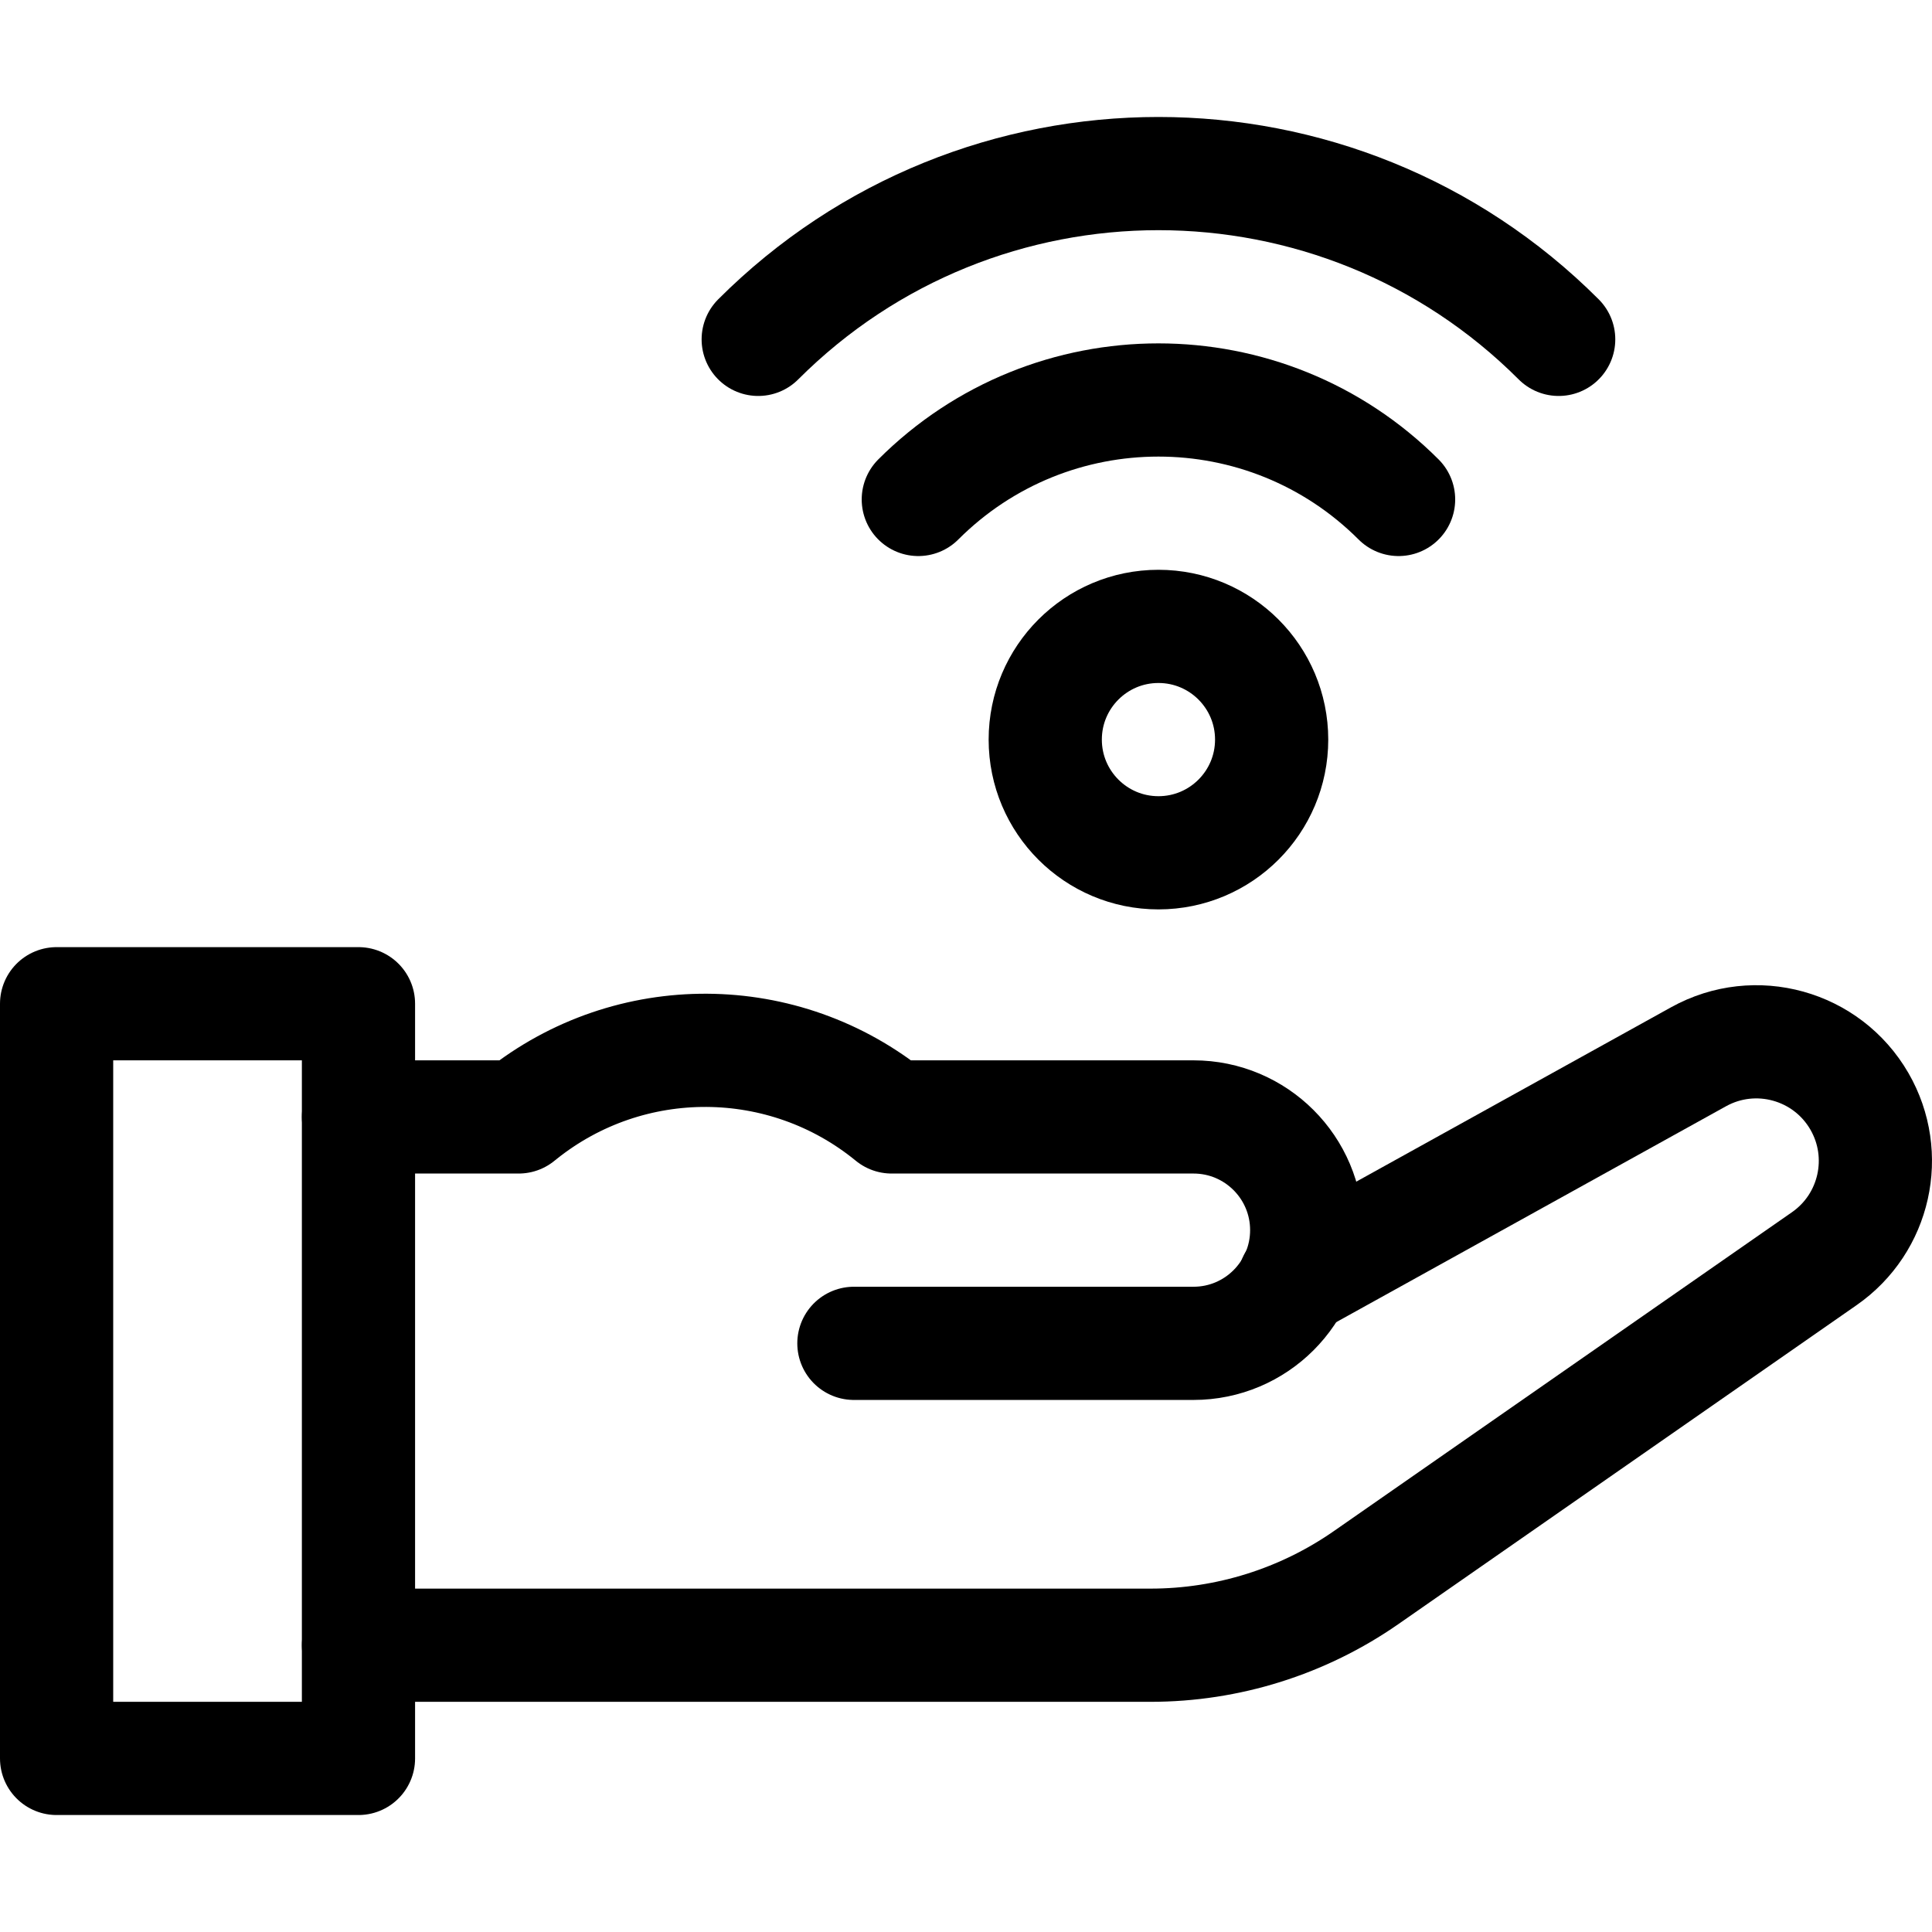 <?xml version="1.0" encoding="UTF-8"?>
<svg xmlns="http://www.w3.org/2000/svg" xmlns:xlink="http://www.w3.org/1999/xlink" version="1.1" id="Capa_1" x="0px" y="0px" viewBox="0 0 512 512" style="enable-background:new 0 0 512 512;" xml:space="preserve" width="512" height="512">
<g>
	<g>
		<g>
			<g>
				<g>
					<g>
						<g>
							<g>
								<g>
									<g>
										<g>
											<g>
												<g>
													
														<path style="fill:none;stroke:#000000;stroke-width:30;stroke-linecap:round;stroke-linejoin:round;stroke-miterlimit:10;" d="&#10;&#9;&#9;&#9;&#9;&#9;&#9;&#9;&#9;&#9;&#9;&#9;&#9;&#9;&#9;M243.36,132.36c35.147-35.147,92.132-35.147,127.279,0"/>
													
														<path style="fill:none;stroke:#000000;stroke-width:30;stroke-linecap:round;stroke-linejoin:round;stroke-miterlimit:10;" d="&#10;&#9;&#9;&#9;&#9;&#9;&#9;&#9;&#9;&#9;&#9;&#9;&#9;&#9;&#9;M200.934,89.934c58.579-58.579,153.553-58.579,212.132,0"/>
												</g>
											</g>
										</g>
										<g>
											<g>
												
													<circle style="fill:none;stroke:#000000;stroke-width:30;stroke-linecap:round;stroke-linejoin:round;stroke-miterlimit:10;" cx="307" cy="196" r="30"/>
											</g>
										</g>
									</g>
								</g>
							</g>
						</g>
					</g>
				</g>
			</g>
		</g>
	</g>
	<g>
		
			<rect x="15" y="266" style="fill:none;stroke:#000000;stroke-width:30;stroke-linecap:round;stroke-linejoin:round;stroke-miterlimit:10;" width="80" height="200"/>
		<path style="fill:none;stroke:#000000;stroke-width:30;stroke-linecap:round;stroke-linejoin:round;stroke-miterlimit:10;" d="&#10;&#9;&#9;&#9;M95,436h209.914c20.427,0,40.365-6.256,57.13-17.926l121.424-84.522c13.457-9.367,17.499-27.48,9.301-41.68l0,0&#10;&#9;&#9;&#9;c-8.605-14.905-27.566-20.166-42.621-11.827l-107.147,59.35"/>
		<path style="fill:none;stroke:#000000;stroke-width:30;stroke-linecap:round;stroke-linejoin:round;stroke-miterlimit:10;" d="&#10;&#9;&#9;&#9;M226.292,356h90c16.569,0,30-13.431,30-30v0c0-16.569-13.431-30-30-30h-80l0,0c-28.482-23.325-69.395-23.559-98.142-0.561&#10;&#9;&#9;&#9;L137.448,296H95"/>
	</g>
</g>















</svg>
